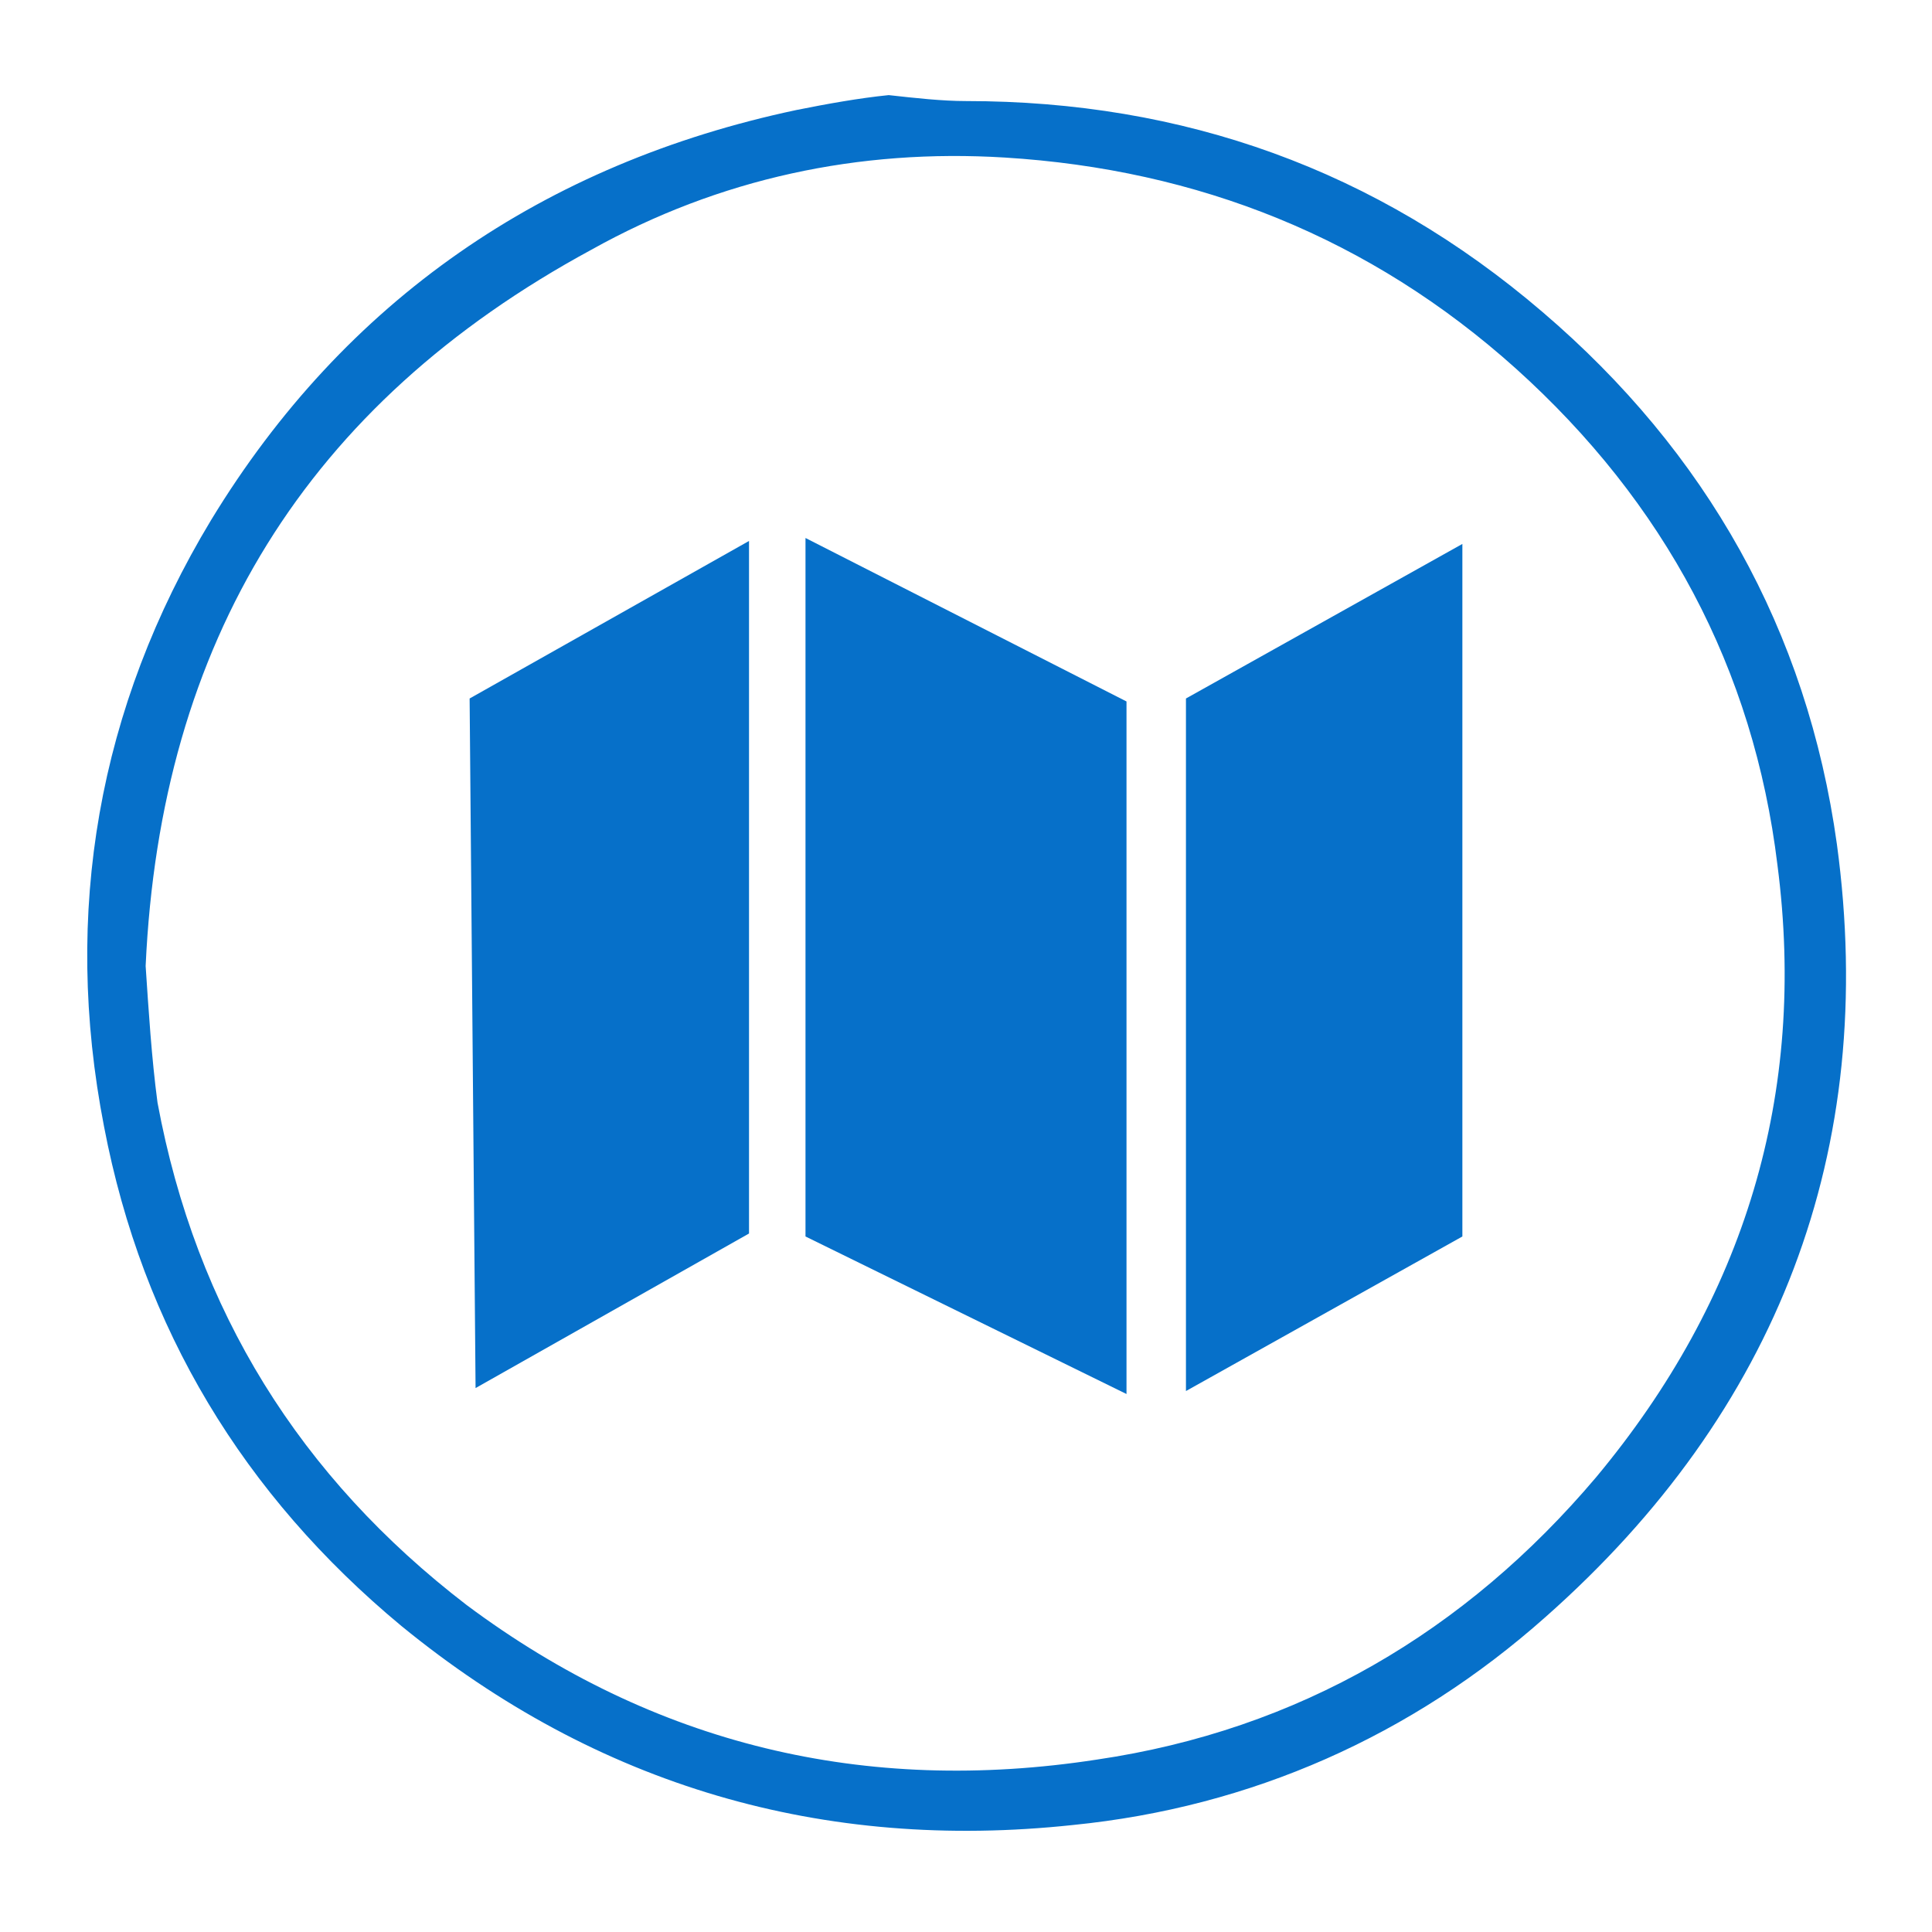 <?xml version="1.0" encoding="utf-8"?>
<!-- Generator: Adobe Illustrator 24.0.1, SVG Export Plug-In . SVG Version: 6.00 Build 0)  -->
<svg version="1.1" id="Layer_1" xmlns="http://www.w3.org/2000/svg" xmlns:xlink="http://www.w3.org/1999/xlink" x="0px" y="0px"
	 viewBox="0 0 65 65" style="enable-background:new 0 0 65 65;" xml:space="preserve">
<style type="text/css">
	.st0{fill:#0670C9;}
</style>
<g>
	<g id="DlHpeq.tif_4_">
		<g>
			<path class="st0" d="M32.5,3.4c7.3,0,13.8,2.3,19.4,7.1c5.5,4.7,8.9,10.7,9.9,17.9c1.4,10.3-2,19.1-9.8,26c-4.5,4-9.9,6.4-15.9,7
				c-8.4,0.9-16-1.3-22.6-6.7c-5.3-4.4-8.7-10-10-16.8c-1.4-7.2-0.2-14.1,3.6-20.4c4.5-7.4,11.2-12,19.7-13.8c1-0.2,2.1-0.4,3.1-0.5
				C30.8,3.3,31.7,3.4,32.5,3.4z M4.9,32.5c0.1,1.5,0.2,3.1,0.4,4.6c1.3,7,4.8,12.6,10.4,16.9c6.3,4.7,13.4,6.4,21.2,5.2
				c6.8-1,12.4-4.3,16.8-9.5c5-6,7.1-12.9,6.1-20.6C59,22.5,56,16.9,51,12.4C46.1,8,40.3,5.7,33.8,5.3c-4.9-0.3-9.6,0.7-13.9,3.1
				C10.3,13.6,5.4,21.6,4.9,32.5z"/>
		</g>
	</g>
	<g>
		<path class="st0" d="M15.8,23.5l9.4-5.3v23.3L16,46.7C16,46.7,15.8,23.7,15.8,23.5z"/>
		<polygon class="st0" points="27.1,18.1 27.1,41.6 37.9,46.9 37.9,23.6 		"/>
		<polygon class="st0" points="39.9,23.5 39.9,46.8 49.2,41.6 49.2,18.3 		"/>
	</g>
</g>
</svg>
